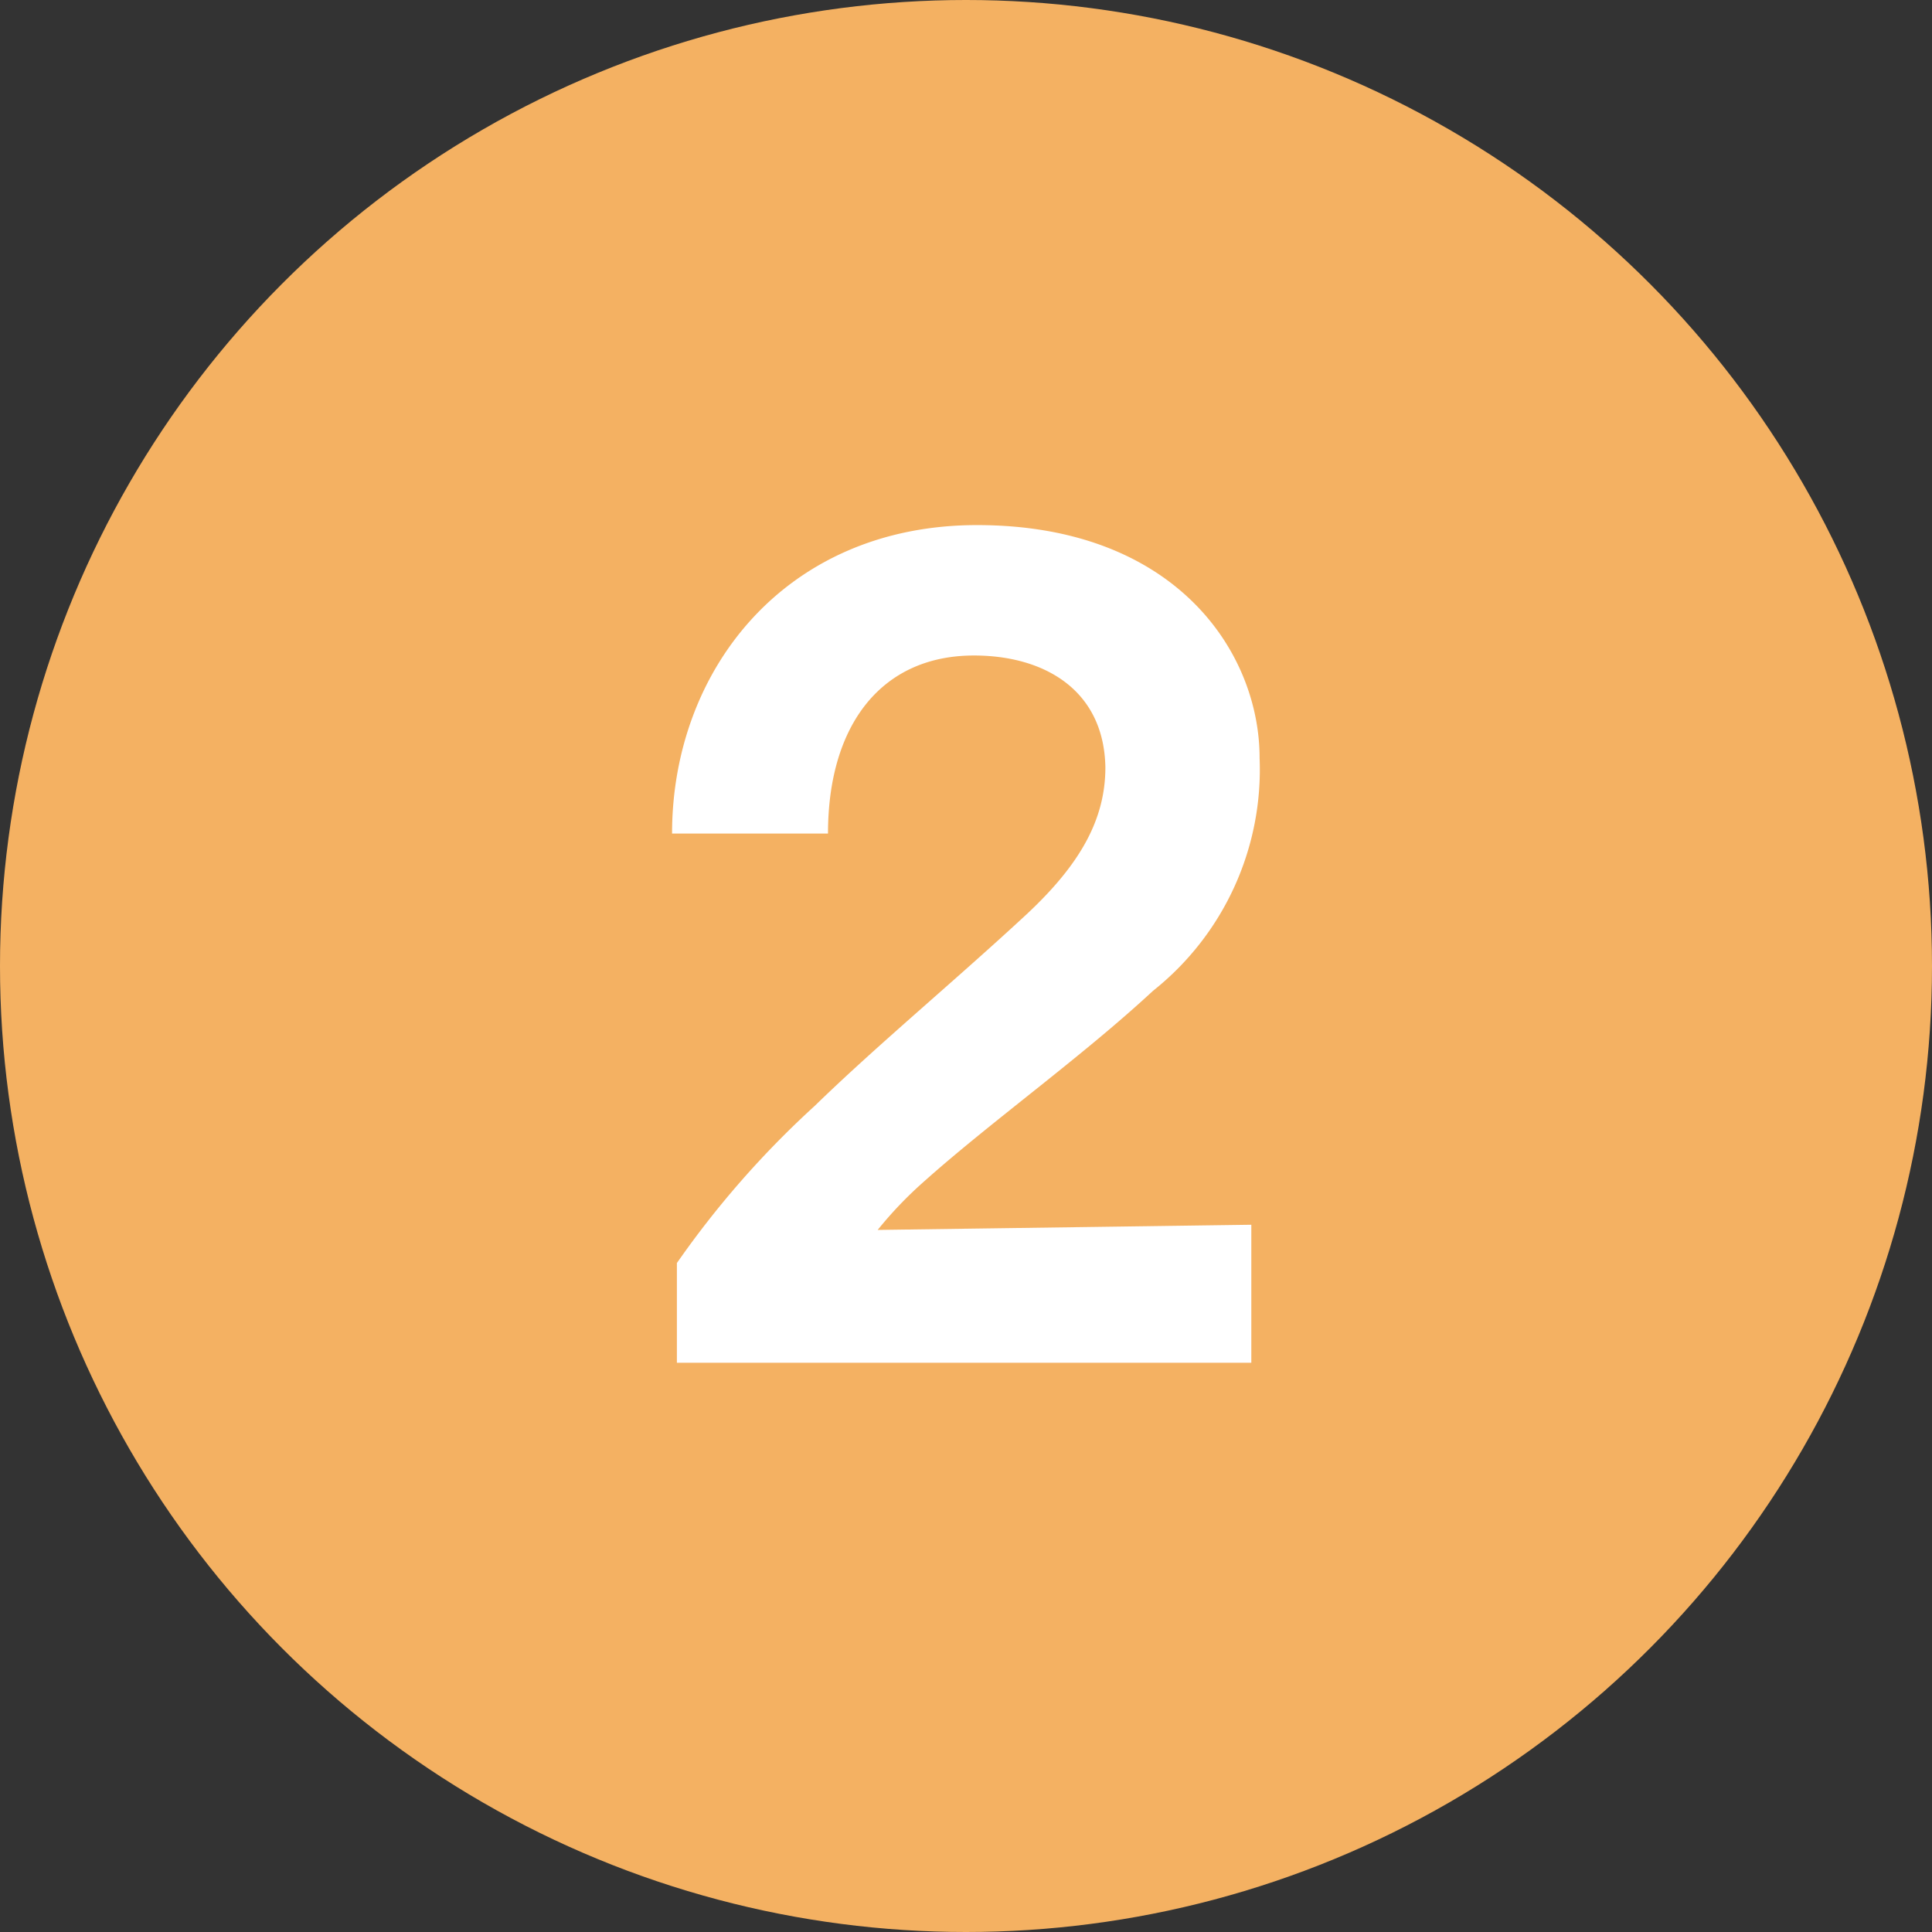 <svg xmlns="http://www.w3.org/2000/svg" width="56" height="56" viewBox="0 0 56 56"><rect x="0" y="0" width="56" height="56" fill="#333333" stroke="none"/><circle cx="28" cy="28" r="28" fill="#f4b162"/><path d="M19.62 36.61a27.21 27.21 0 014-4.56c1.82-1.77 4.07-3.63 6.17-5.58 1.5-1.41 2.25-2.7 2.25-4.23C32 20 30.27 19 28.23 19 25.56 19 24 21 24 24.16h-4.52c0-4.74 3.29-8.94 8.84-8.94 5.76 0 8.19 3.69 8.19 6.75a8.19 8.19 0 01-3.09 6.75c-2.07 1.92-4.68 3.78-6.63 5.52a11.49 11.49 0 00-1.35 1.41l10.83-.15v4H19.62z" fill="#fff"/></svg>